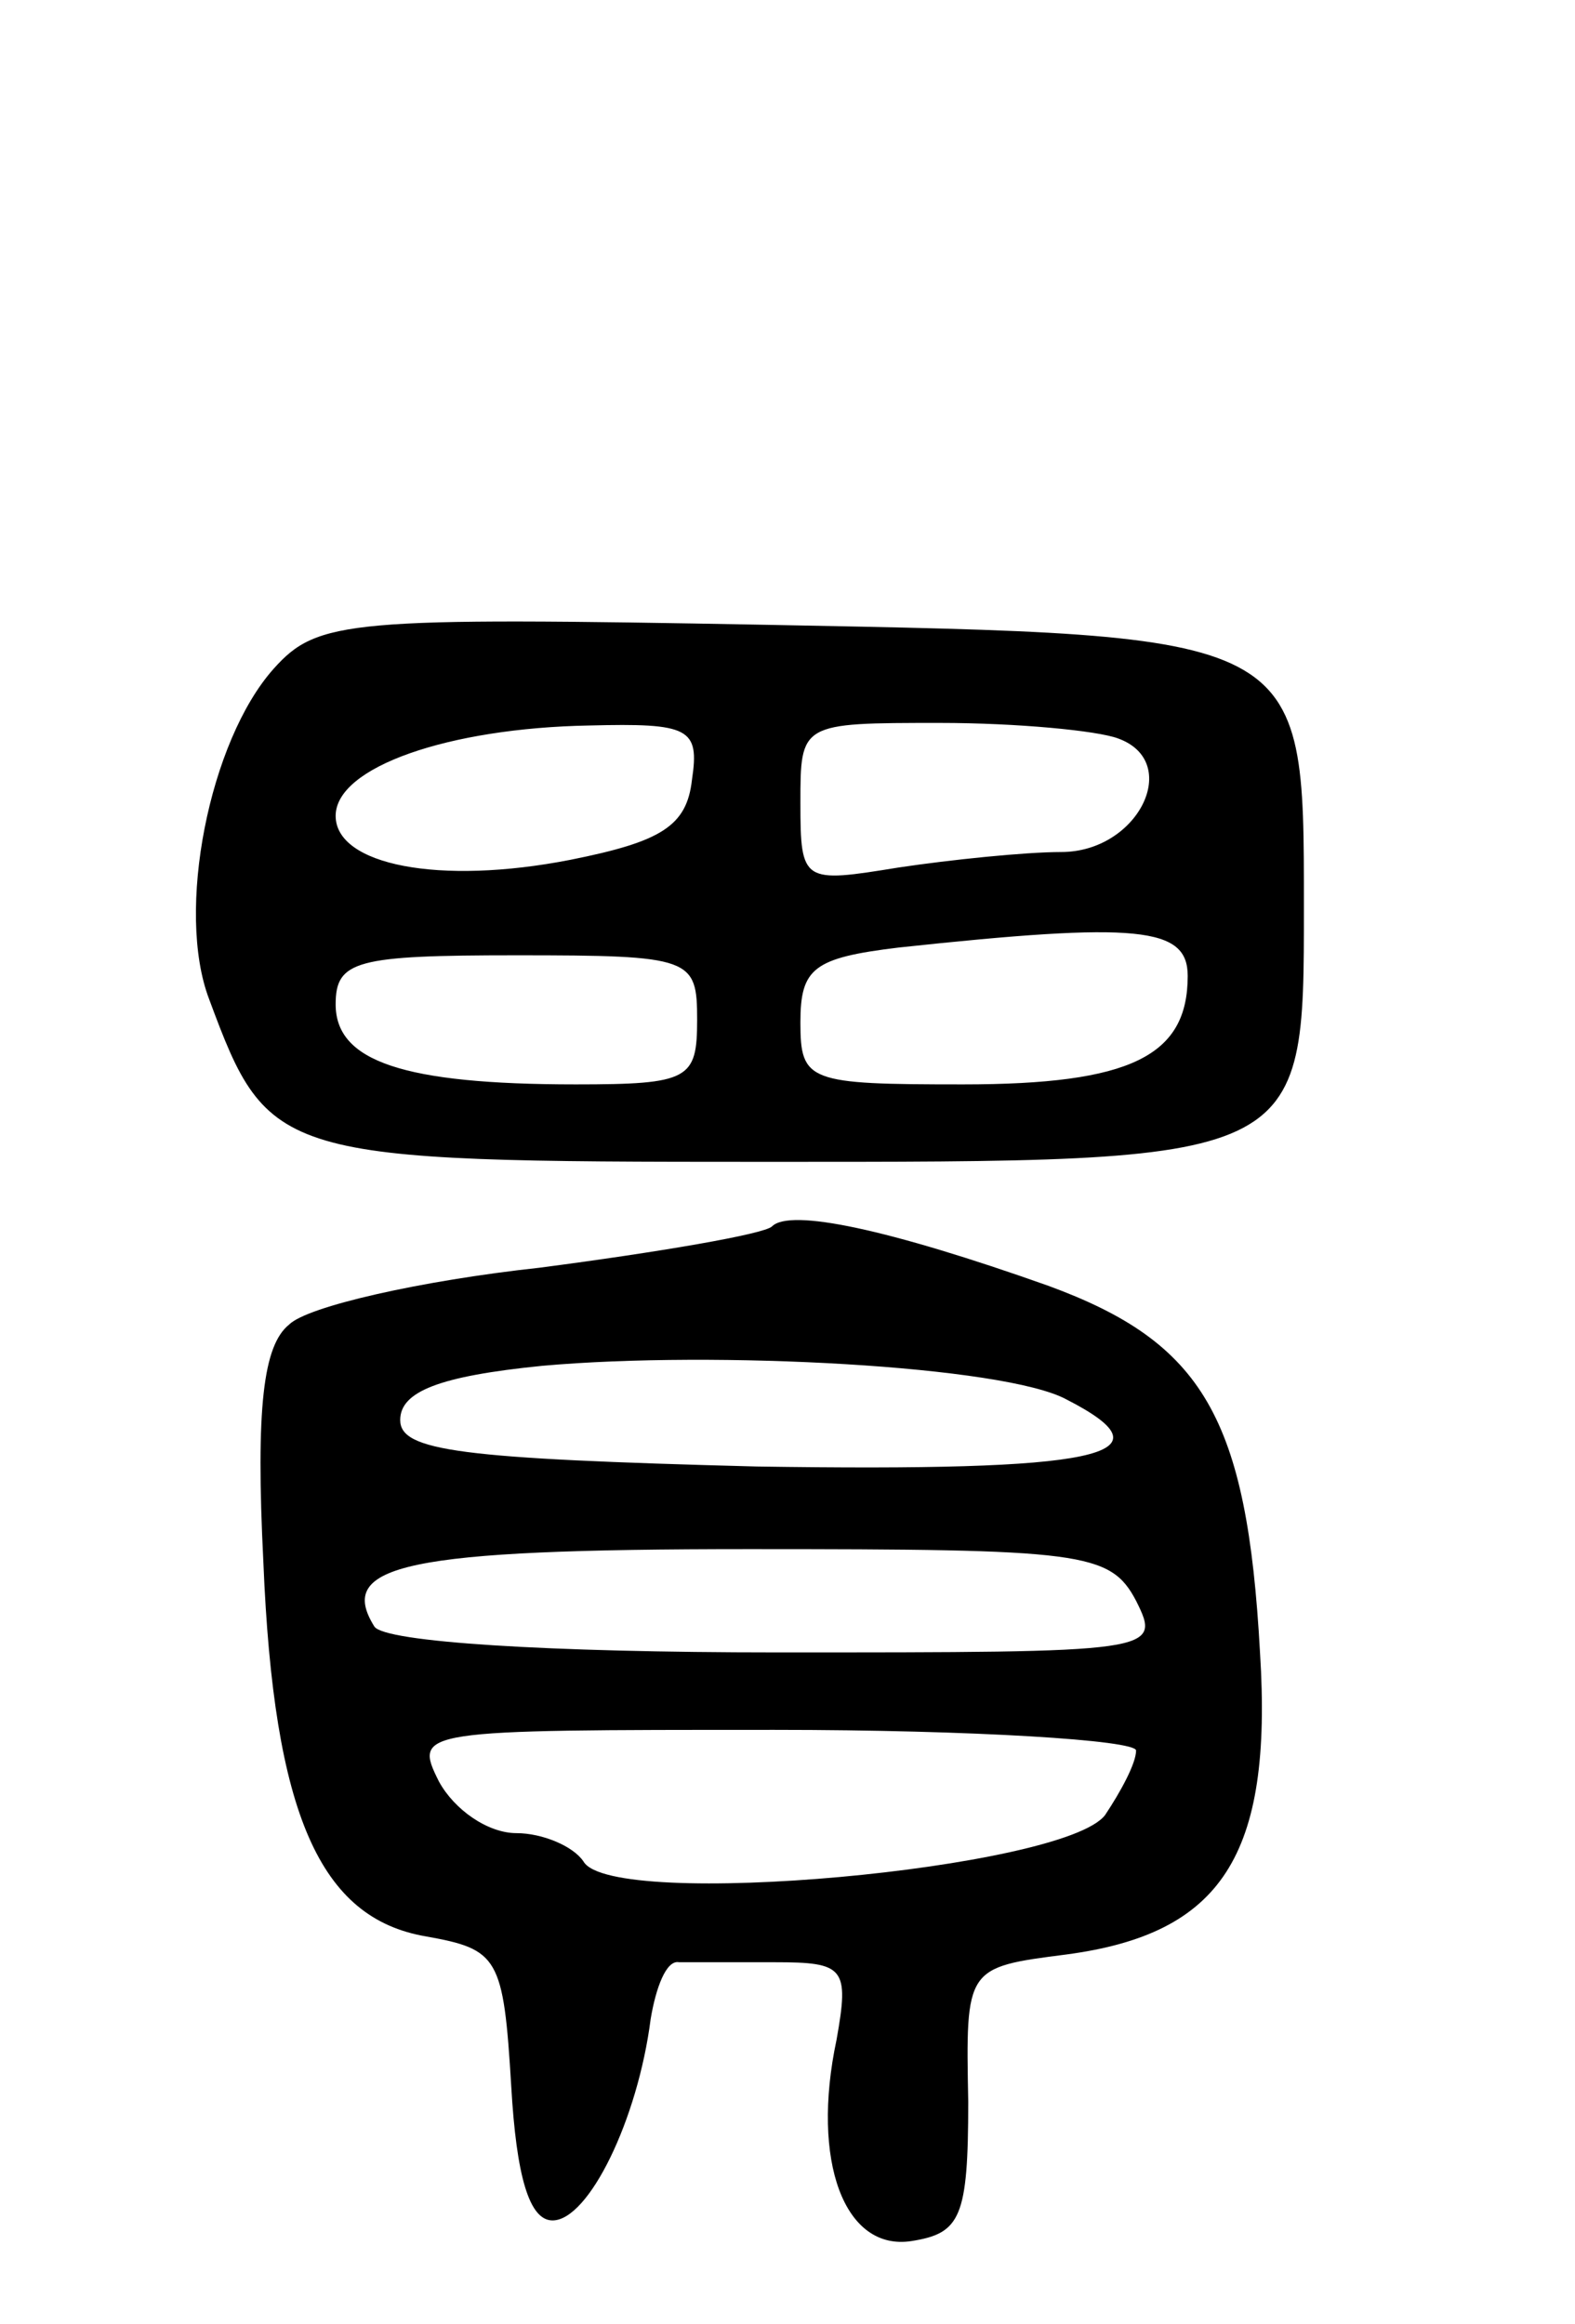 <svg version="1.0" xmlns="http://www.w3.org/2000/svg" width="61" height="90" viewBox="0 0 61 90" ><g transform="translate(0,90) scale(0.1,-0.1)" ><path d="M106 641 c-25 -28 -38 -94 -25 -128 23 -62 26 -63 214 -63 211 0 210 -1 210 99 0 106 1 105 -208 109 -162 3 -174 2 -191 -17z m162 -43 c-2 -18 -12 -24 -47 -31 -51 -10 -91 -2 -91 17 0 19 44 34 98 35 39 1 43 -1 40 -21z m165 16 c25 -9 8 -44 -22 -44 -14 0 -43 -3 -63 -6 -37 -6 -38 -6 -38 25 0 31 0 31 54 31 30 0 61 -3 69 -6z m27 -92 c0 -31 -22 -42 -87 -42 -60 0 -63 1 -63 24 0 21 5 25 38 29 93 10 112 8 112 -11z m-190 -17 c0 -23 -3 -25 -47 -25 -67 0 -93 9 -93 31 0 17 8 19 70 19 68 0 70 -1 70 -25z"/><path d="M299 425 c-3 -3 -44 -10 -90 -16 -46 -5 -90 -15 -97 -22 -10 -8 -13 -32 -10 -92 4 -98 22 -138 63 -145 28 -5 30 -8 33 -58 2 -35 7 -52 16 -52 14 0 33 39 38 78 2 12 6 23 11 22 4 0 20 0 37 0 27 0 29 -2 24 -30 -10 -47 3 -82 29 -78 19 3 22 9 22 54 -1 52 -1 52 38 57 60 8 80 38 75 117 -5 91 -22 120 -82 142 -62 22 -100 30 -107 23z m114 -67 c43 -22 12 -28 -120 -26 -115 3 -138 6 -138 18 0 11 15 17 55 21 67 6 179 0 203 -13z m27 -78 c10 -20 8 -20 -139 -20 -89 0 -152 4 -156 10 -15 24 12 30 145 30 129 0 140 -1 150 -20z m0 -58 c0 -5 -6 -16 -12 -25 -16 -21 -191 -37 -202 -18 -4 6 -16 11 -26 11 -11 0 -24 9 -30 20 -10 20 -8 20 130 20 77 0 140 -4 140 -8z"/></g></svg> 
